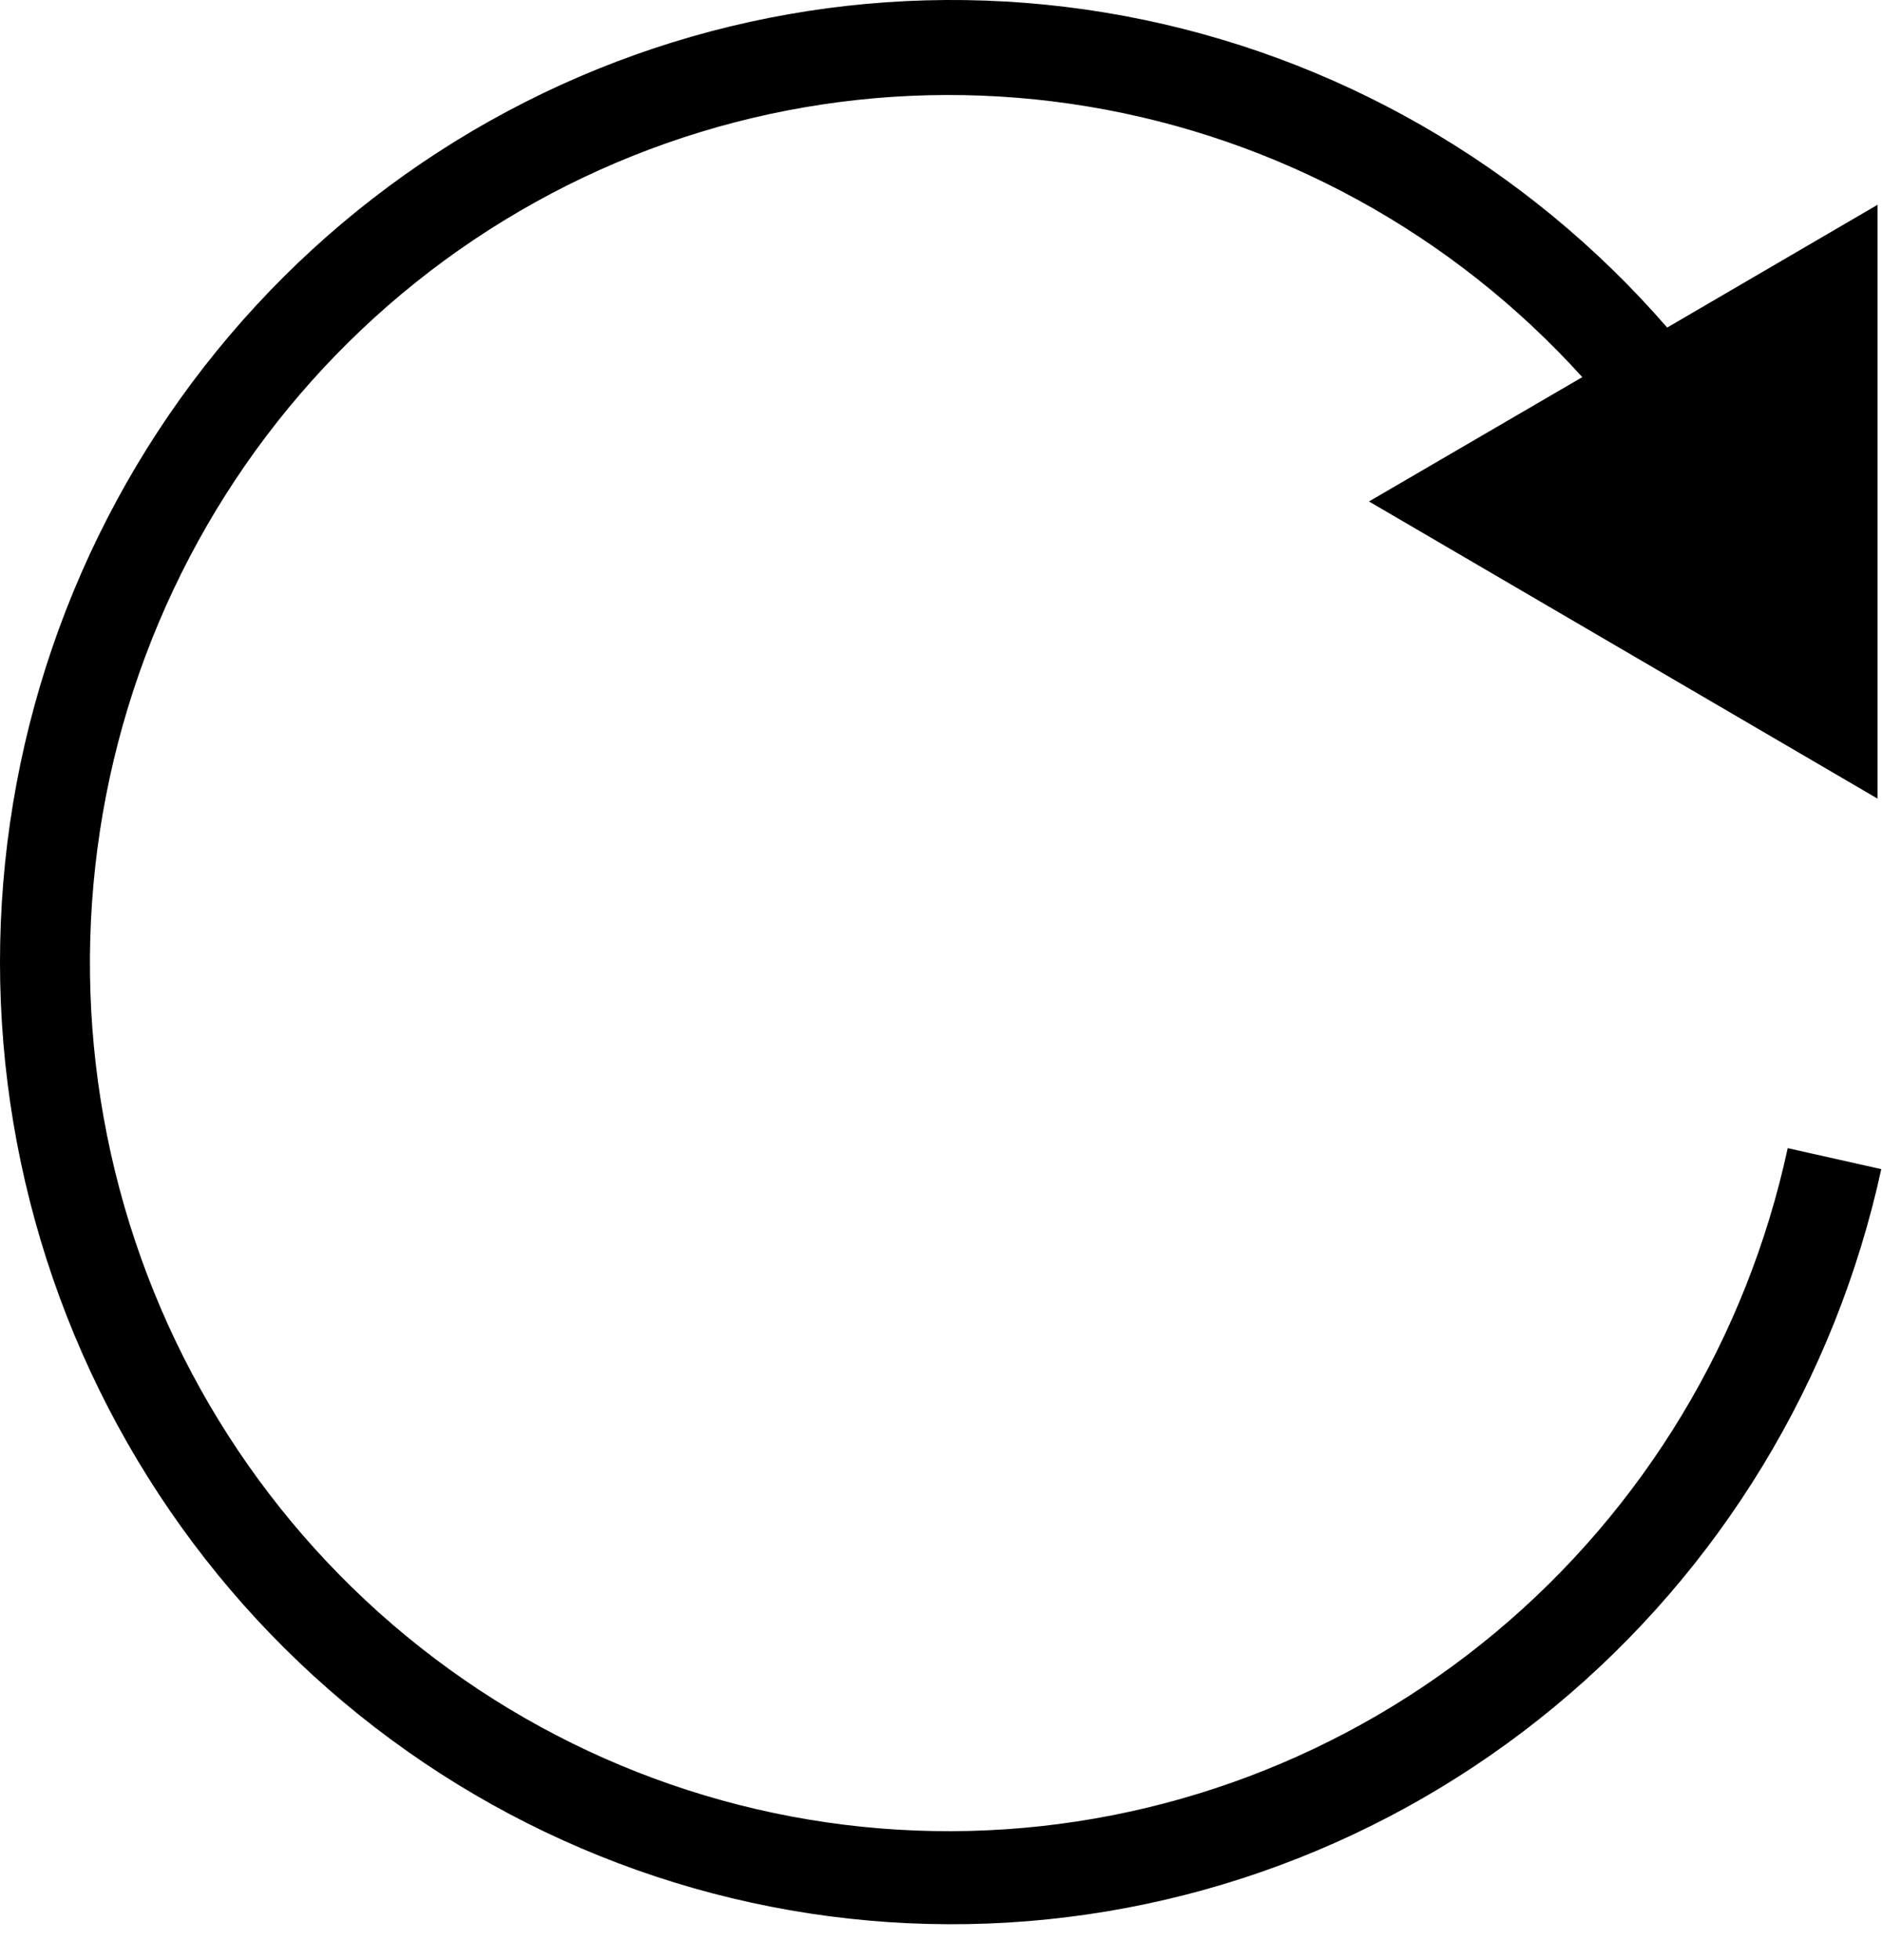 <svg width="49" height="51" viewBox="0 0 49 51" fill="none" xmlns="http://www.w3.org/2000/svg">
<path d="M46.545 29.875C45.477 34.82 42.796 39.258 38.933 42.48C35.069 45.701 30.247 47.519 25.239 47.641C20.231 47.763 15.327 46.182 11.315 43.152C7.302 40.123 4.413 35.819 3.111 30.933C1.808 26.046 2.167 20.859 4.131 16.203C6.096 11.548 9.55 7.694 13.942 5.259C18.333 2.823 23.407 1.949 28.349 2.775C33.291 3.601 37.816 6.079 41.197 9.813L35.643 13.048L48.885 20.781V5.328L43.407 8.523C39.732 4.292 34.753 1.436 29.273 0.415C23.794 -0.606 18.134 0.269 13.207 2.898C8.28 5.527 4.374 9.757 2.119 14.905C-0.135 20.052 -0.607 25.817 0.781 31.269C2.168 36.72 5.334 41.541 9.767 44.951C14.2 48.361 19.641 50.163 25.212 50.065C30.783 49.967 36.159 47.975 40.471 44.411C44.784 40.847 47.782 35.918 48.981 30.421L46.545 29.875Z" fill="black"/>
</svg>
